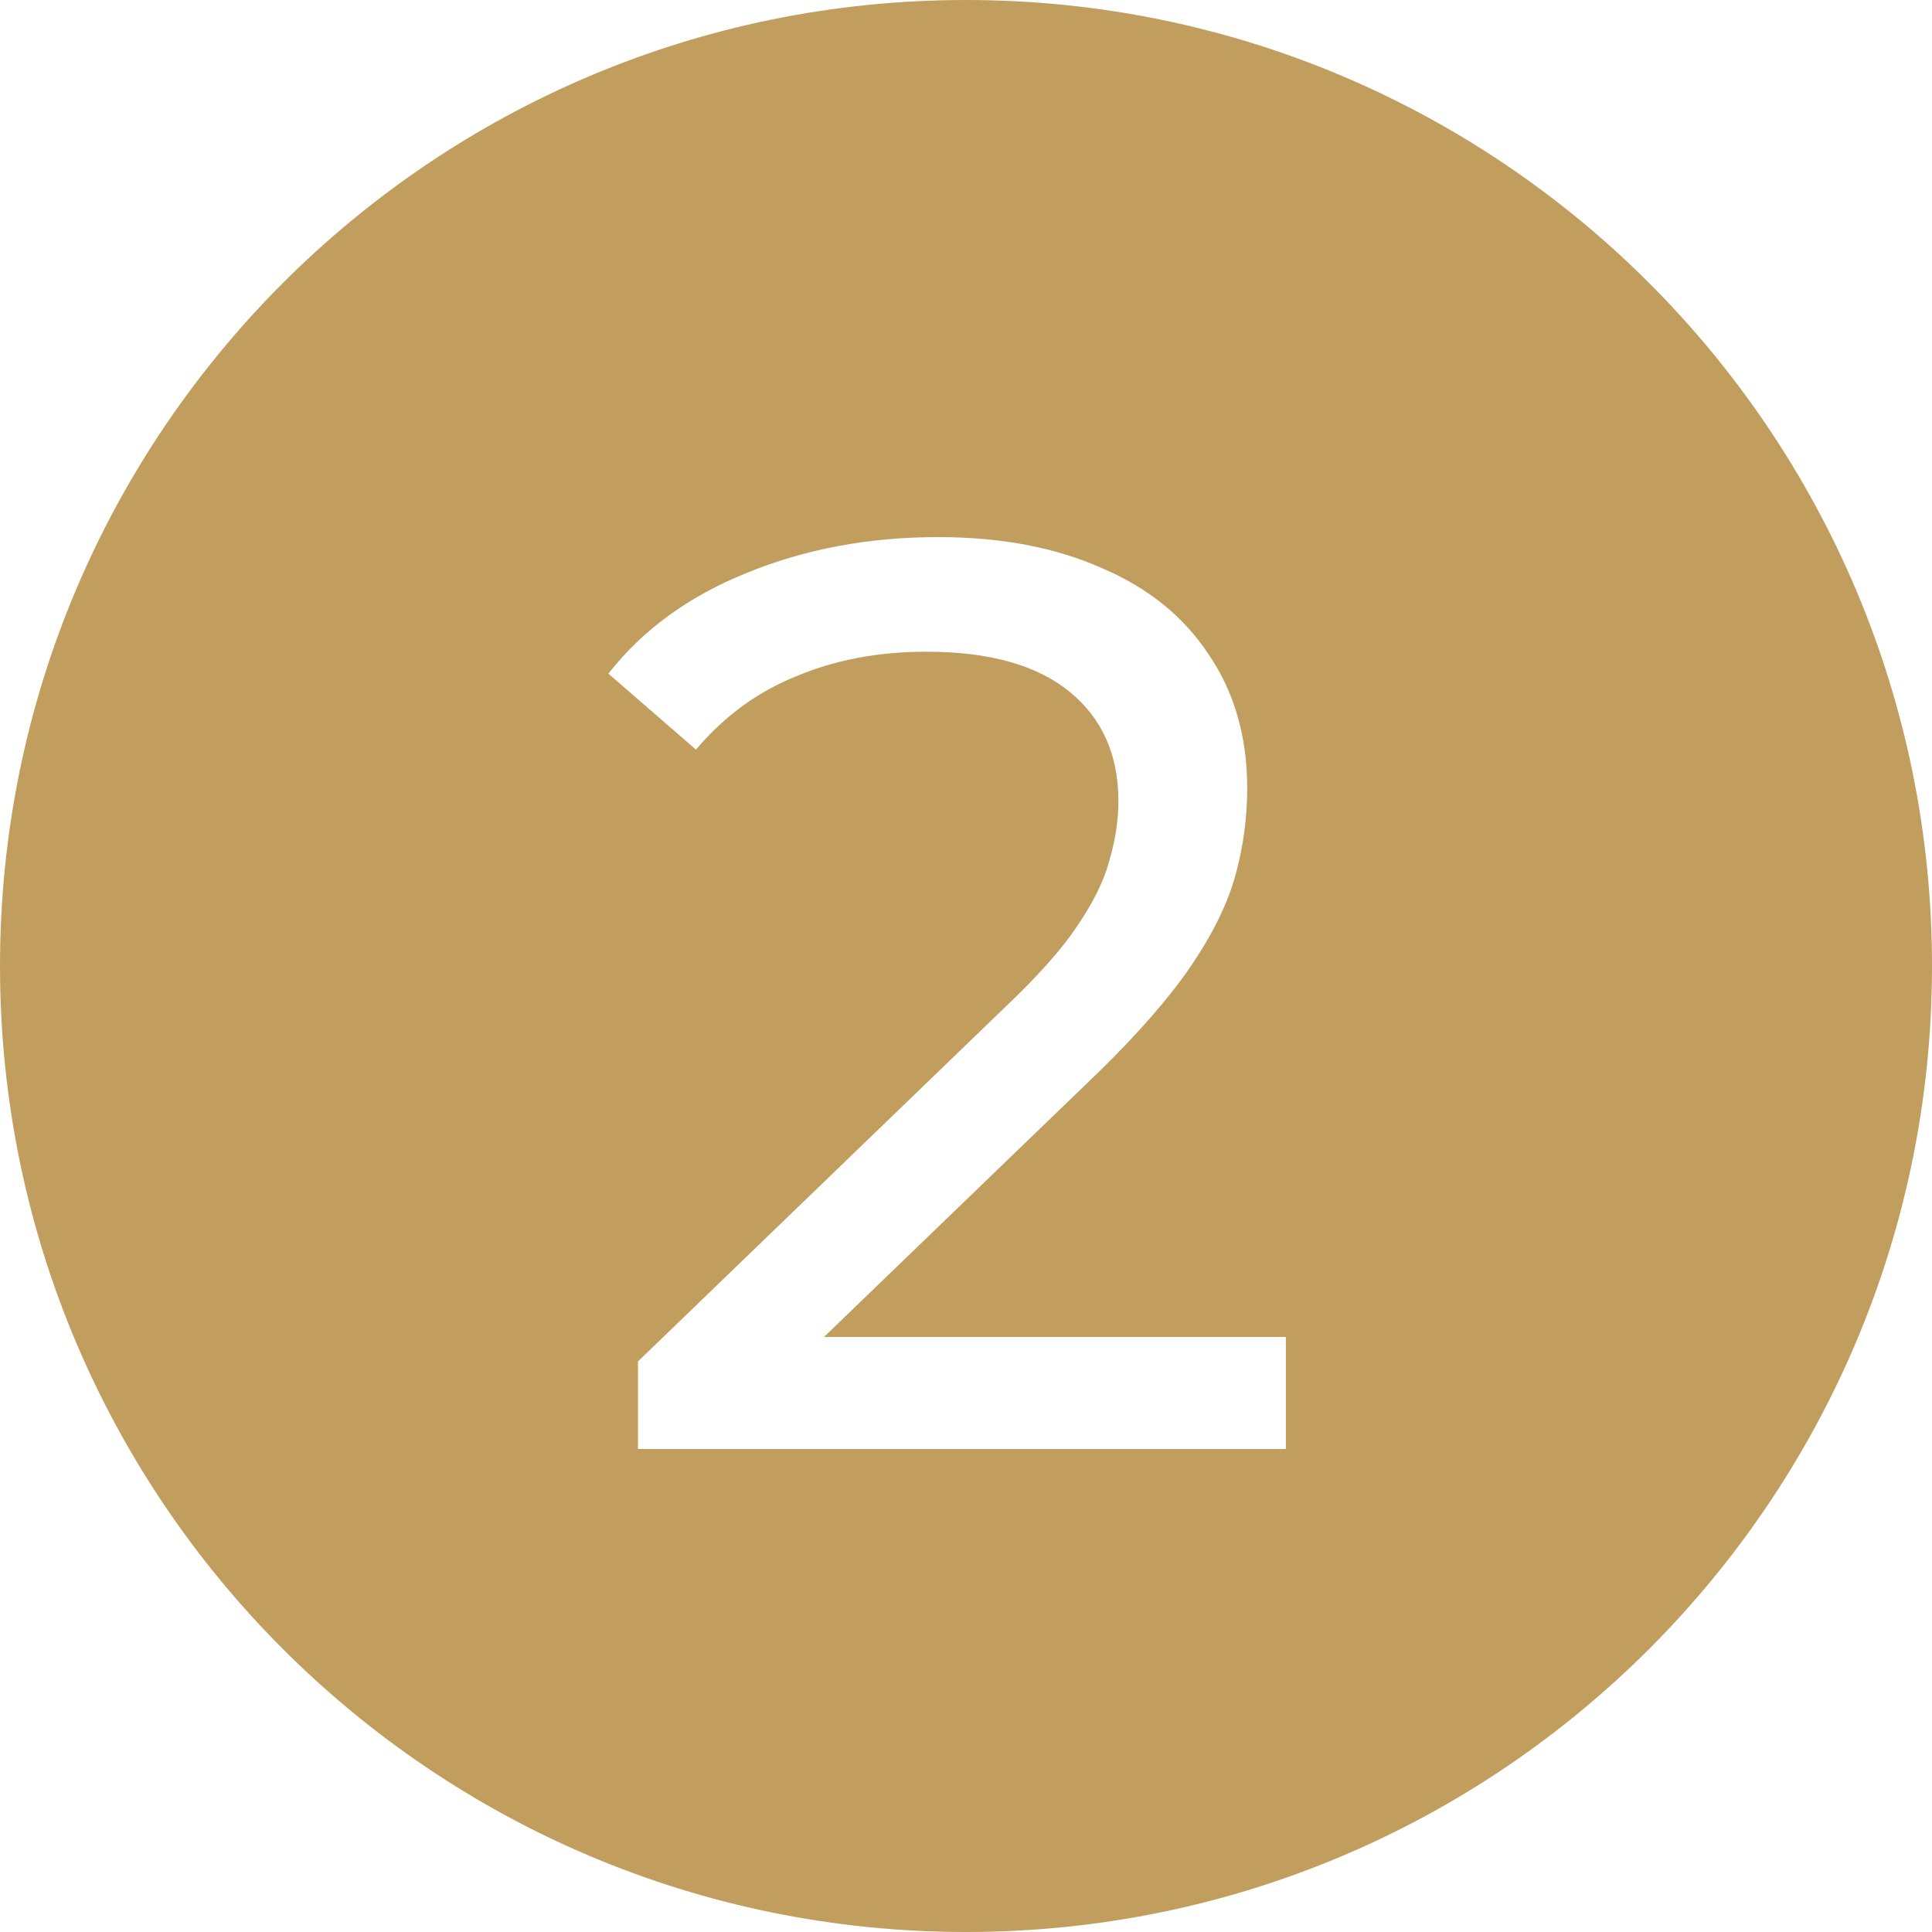 <?xml version="1.0" encoding="UTF-8"?> <svg xmlns="http://www.w3.org/2000/svg" width="72" height="72" viewBox="0 0 72 72" fill="none"><path fill-rule="evenodd" clip-rule="evenodd" d="M72 36C72 55.882 55.882 72 36 72C16.118 72 0 55.882 0 36C0 16.118 16.118 0 36 0C55.882 0 72 16.118 72 36ZM23.776 50.736V54H47.92V49.824H30.709L40.96 39.936C42.464 38.464 43.616 37.136 44.416 35.952C45.216 34.768 45.76 33.648 46.048 32.592C46.336 31.536 46.48 30.464 46.48 29.376C46.48 27.456 46 25.792 45.04 24.384C44.112 22.976 42.784 21.904 41.056 21.168C39.328 20.4 37.296 20.016 34.96 20.016C32.368 20.016 29.984 20.464 27.808 21.36C25.664 22.224 23.952 23.472 22.672 25.104L25.936 27.936C26.992 26.688 28.24 25.776 29.68 25.2C31.12 24.592 32.736 24.288 34.528 24.288C36.864 24.288 38.64 24.784 39.856 25.776C41.072 26.768 41.68 28.128 41.68 29.856C41.68 30.56 41.568 31.296 41.344 32.064C41.152 32.8 40.752 33.616 40.144 34.512C39.568 35.376 38.672 36.384 37.456 37.536L23.776 50.736Z" fill="#C19E5E"></path></svg> 